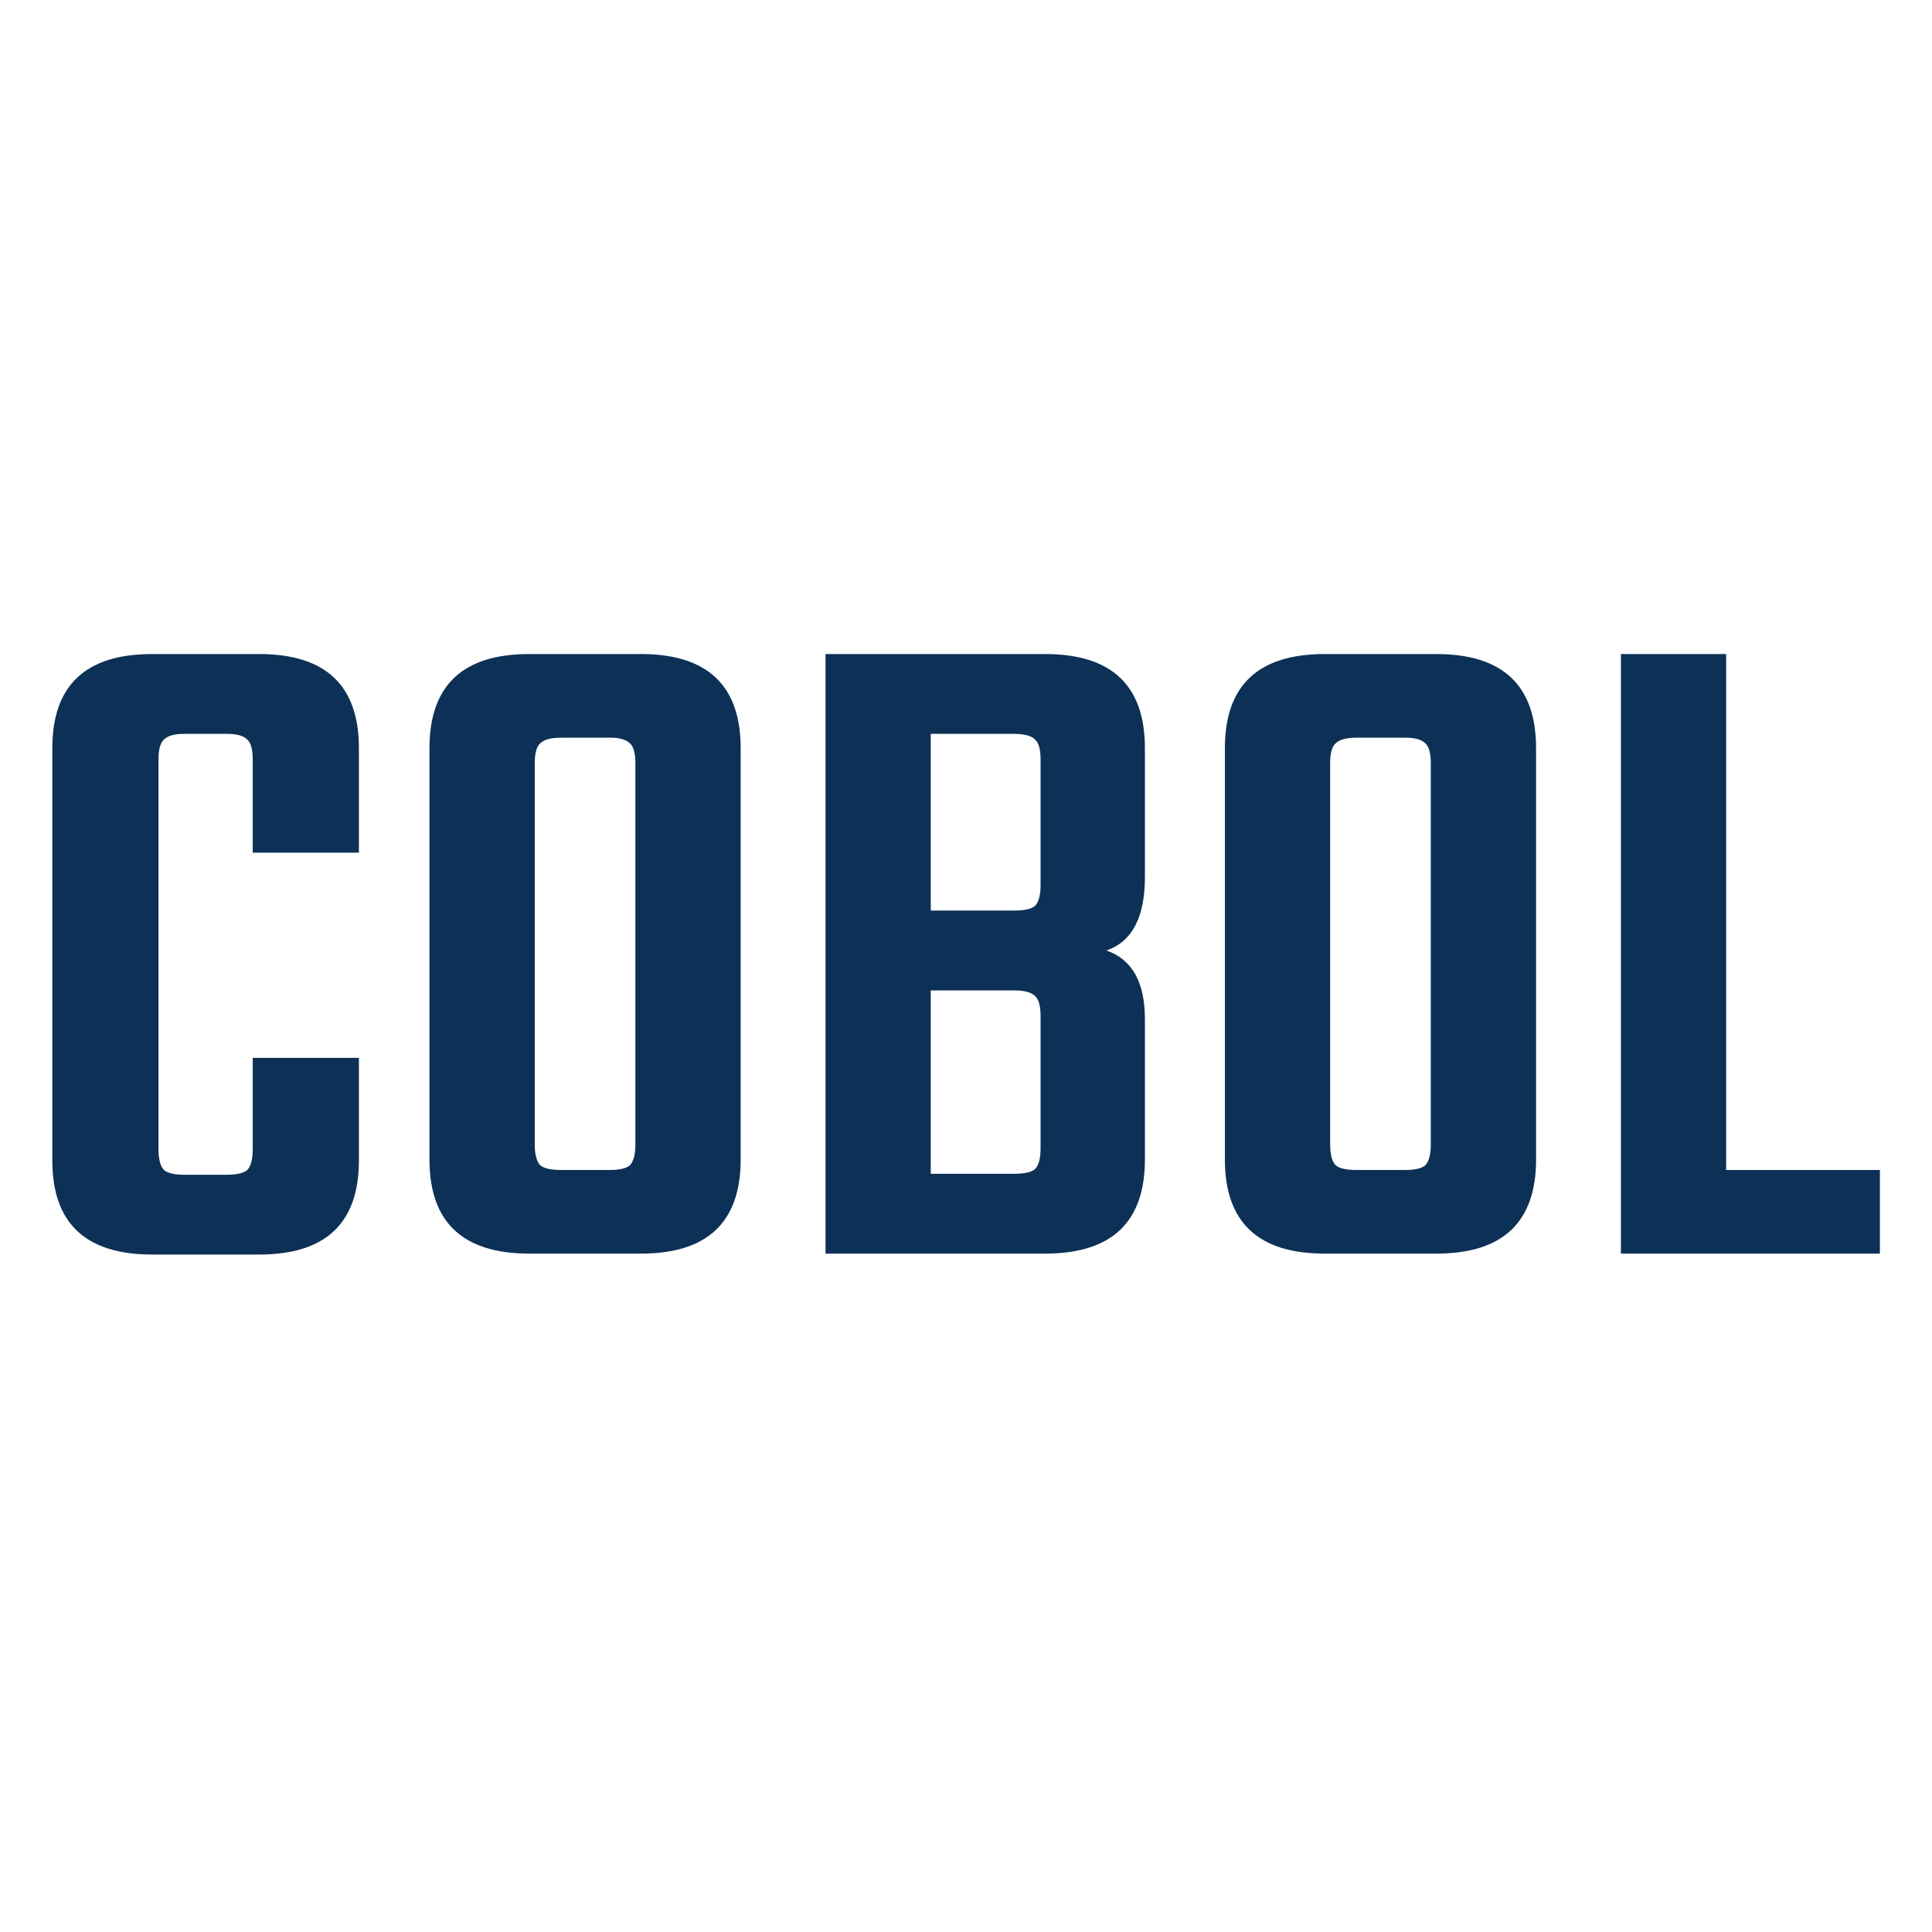 <svg width="60" height="60" viewBox="0 0 60 60" fill="none" xmlns="http://www.w3.org/2000/svg">
<g clip-path="url(#clip0_2770_1317)">
<path d="M11.146 26.48H7.849V23.588C7.849 23.273 7.792 23.067 7.679 22.968C7.565 22.85 7.357 22.791 7.053 22.791H5.718C5.415 22.791 5.206 22.85 5.092 22.968C4.979 23.067 4.922 23.273 4.922 23.588V35.686C4.922 36.001 4.979 36.217 5.092 36.335C5.206 36.433 5.415 36.483 5.718 36.483H7.053C7.357 36.483 7.565 36.433 7.679 36.335C7.792 36.217 7.849 36.001 7.849 35.686V32.853H11.146V36.04C11.146 37.987 10.114 38.961 8.048 38.961H4.723C2.658 38.961 1.625 37.987 1.625 36.04V23.234C1.625 21.286 2.658 20.312 4.723 20.312H8.048C10.114 20.312 11.146 21.286 11.146 23.234V26.48Z" fill="#0D3056"/>
<path d="M16.436 20.312H19.904C21.969 20.312 23.002 21.286 23.002 23.234V36.01C23.002 37.958 21.969 38.932 19.904 38.932H16.436C14.371 38.932 13.338 37.958 13.338 36.01V23.234C13.338 21.286 14.371 20.312 16.436 20.312ZM19.733 35.538V23.706C19.733 23.391 19.676 23.185 19.563 23.086C19.449 22.968 19.241 22.909 18.937 22.909H17.431C17.109 22.909 16.891 22.968 16.777 23.086C16.664 23.185 16.607 23.391 16.607 23.706V35.538C16.607 35.853 16.664 36.069 16.777 36.188C16.891 36.286 17.109 36.335 17.431 36.335H18.937C19.241 36.335 19.449 36.286 19.563 36.188C19.676 36.069 19.733 35.853 19.733 35.538Z" fill="#0D3056"/>
<path d="M32.316 27.483V23.588C32.316 23.273 32.259 23.067 32.145 22.968C32.031 22.85 31.813 22.791 31.491 22.791H28.905V28.279H31.491C31.813 28.279 32.031 28.23 32.145 28.132C32.259 28.014 32.316 27.797 32.316 27.483ZM32.316 35.656V31.555C32.316 31.24 32.259 31.034 32.145 30.935C32.031 30.817 31.813 30.758 31.491 30.758H28.905V36.453H31.491C31.813 36.453 32.031 36.404 32.145 36.306C32.259 36.188 32.316 35.971 32.316 35.656ZM25.637 20.312H32.458C34.523 20.312 35.556 21.286 35.556 23.234V27.247C35.556 28.486 35.158 29.243 34.362 29.519C35.158 29.794 35.556 30.502 35.556 31.643V36.01C35.556 37.958 34.523 38.932 32.458 38.932H25.637V20.312Z" fill="#0D3056"/>
<path d="M41.138 20.312H44.606C46.671 20.312 47.704 21.286 47.704 23.234V36.01C47.704 37.958 46.671 38.932 44.606 38.932H41.138C39.073 38.932 38.04 37.958 38.04 36.01V23.234C38.04 21.286 39.073 20.312 41.138 20.312ZM44.435 35.538V23.706C44.435 23.391 44.378 23.185 44.265 23.086C44.151 22.968 43.943 22.909 43.639 22.909H42.133C41.811 22.909 41.593 22.968 41.479 23.086C41.366 23.185 41.309 23.391 41.309 23.706V35.538C41.309 35.853 41.366 36.069 41.479 36.188C41.593 36.286 41.811 36.335 42.133 36.335H43.639C43.943 36.335 44.151 36.286 44.265 36.188C44.378 36.069 44.435 35.853 44.435 35.538Z" fill="#0D3056"/>
<path d="M53.607 36.335H58.382V38.932H50.339V20.312H53.607V36.335Z" fill="#0D3056"/>
</g>
<defs>
<clipPath id="clip0_2770_1317">
<rect width="60" height="60" fill="white"/>
</clipPath>
</defs>
</svg>
